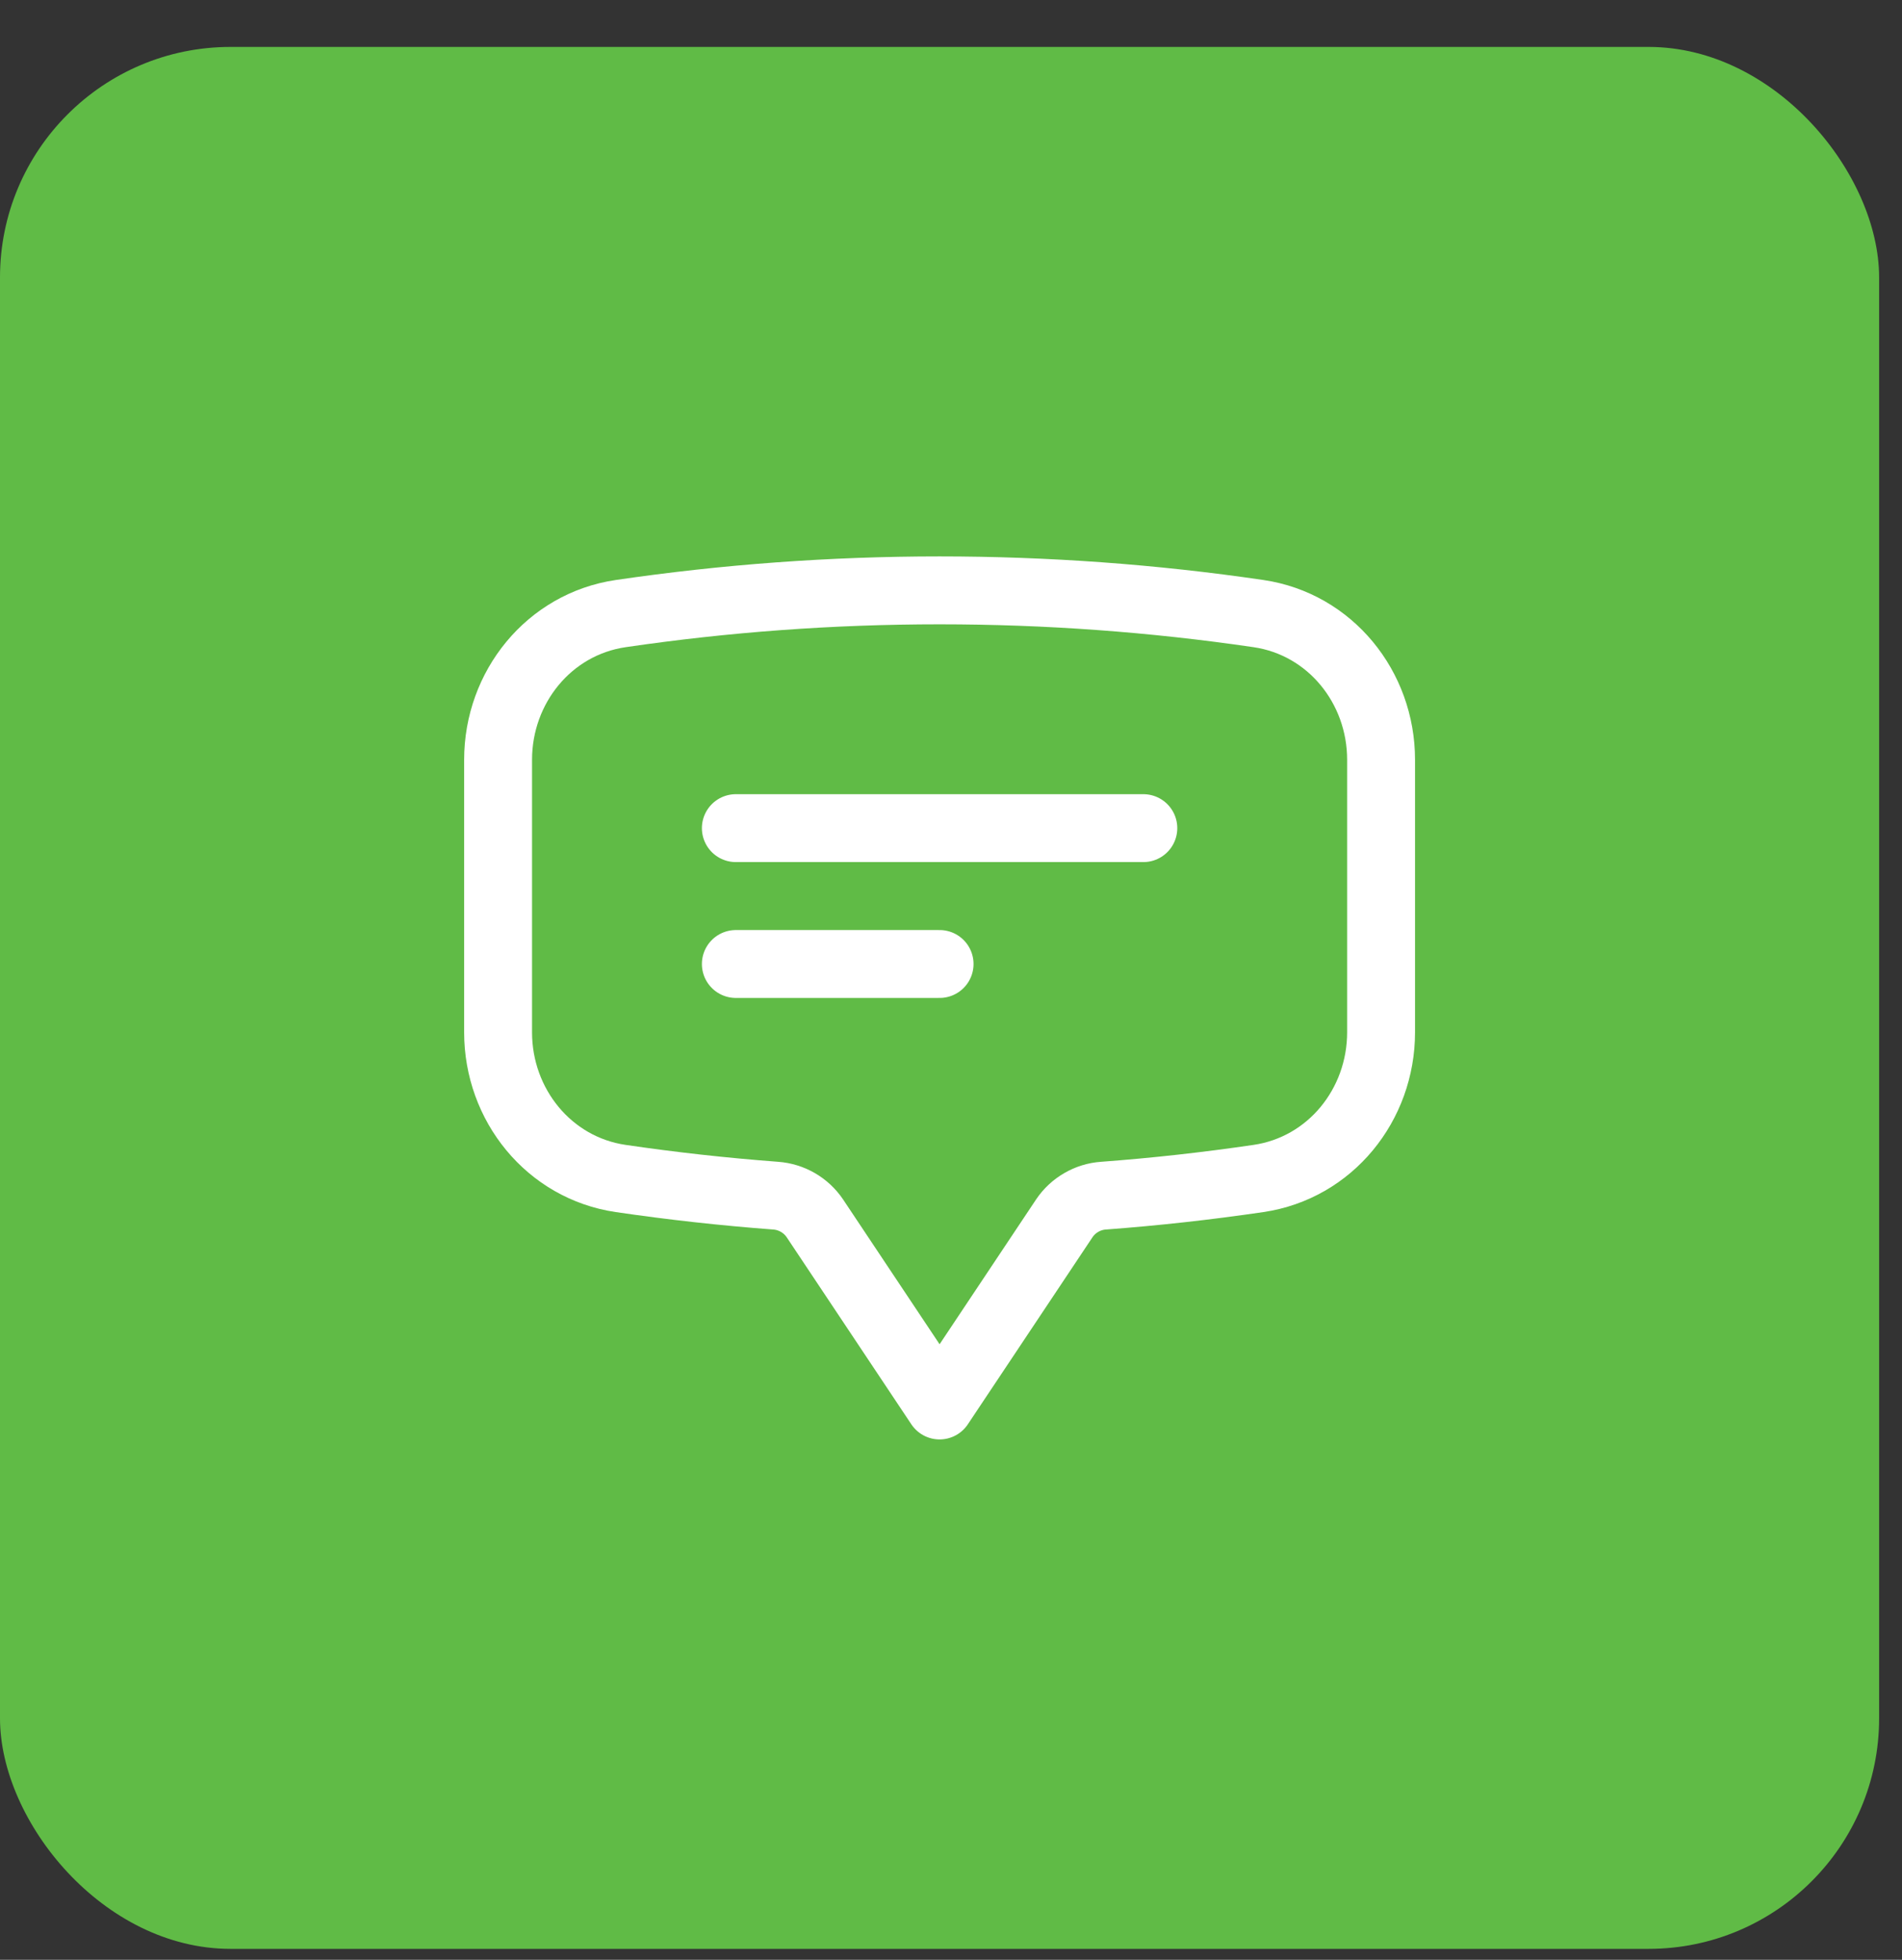 <?xml version="1.0" encoding="UTF-8"?> <svg xmlns="http://www.w3.org/2000/svg" width="33" height="34" viewBox="0 0 33 34" fill="none"><rect x="0" y="0" width="33" height="34" fill="#333333" stroke="none"/><rect y="0.814" width="32.603" height="32.996" rx="4" fill="#60BB46"></rect><path d="M12.767 14.367H19.837M12.767 16.724H16.302M8.642 17.91C8.642 19.167 9.524 20.262 10.769 20.445C11.656 20.575 12.552 20.675 13.458 20.743C13.733 20.763 13.984 20.908 14.138 21.136L16.302 24.383L18.466 21.136C18.542 21.023 18.643 20.929 18.761 20.861C18.878 20.793 19.01 20.752 19.146 20.743C20.046 20.676 20.943 20.576 21.835 20.445C23.08 20.262 23.962 19.168 23.962 17.909V13.181C23.962 11.922 23.08 10.828 21.835 10.645C20.003 10.376 18.154 10.242 16.302 10.242C14.423 10.242 12.575 10.38 10.769 10.645C9.524 10.828 8.642 11.923 8.642 13.181V17.909V17.91Z" stroke="white" stroke-width="1.178" stroke-linecap="round" stroke-linejoin="round"></path></svg> 